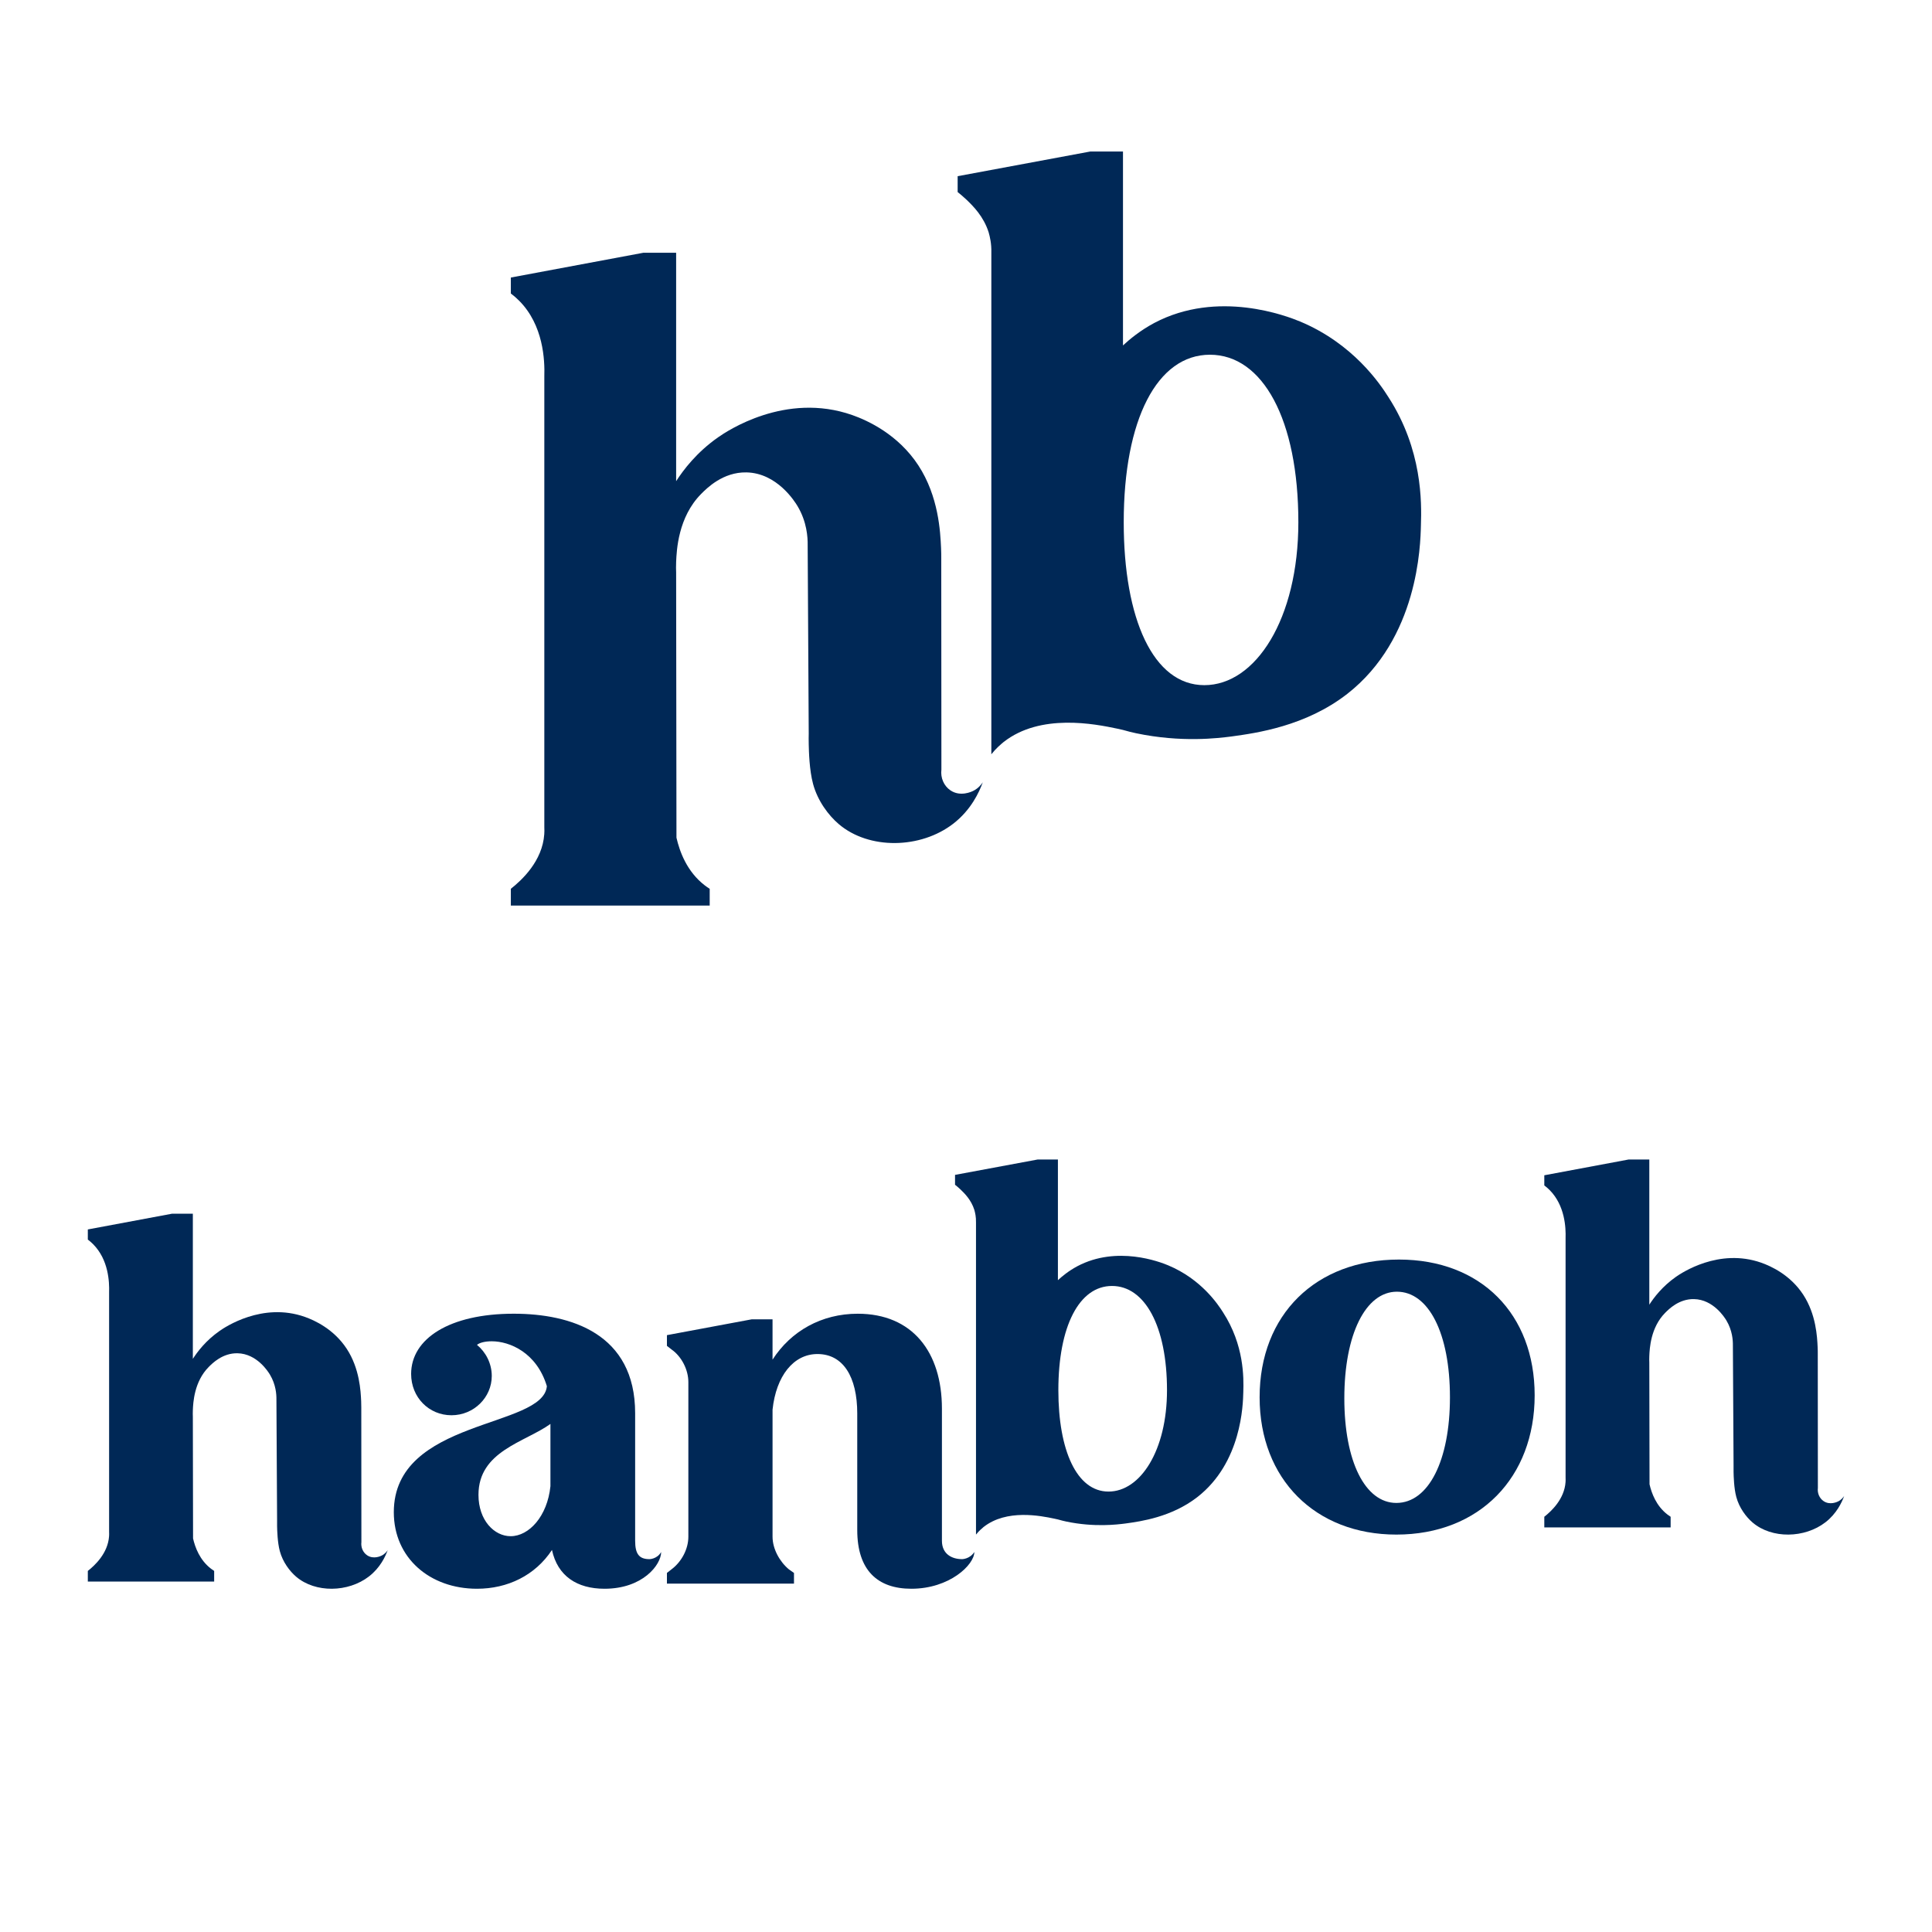 <?xml version="1.0" encoding="utf-8"?>
<!-- Generator: Adobe Illustrator 15.1.0, SVG Export Plug-In . SVG Version: 6.00 Build 0)  -->
<!DOCTYPE svg PUBLIC "-//W3C//DTD SVG 1.1//EN" "http://www.w3.org/Graphics/SVG/1.1/DTD/svg11.dtd">
<svg version="1.1" id="Ebene_1" xmlns="http://www.w3.org/2000/svg" xmlns:xlink="http://www.w3.org/1999/xlink" x="0px" y="0px"
	 width="155.906px" height="155.906px" viewBox="0 0 155.906 155.906" enable-background="new 0 0 155.906 155.906"
	 xml:space="preserve">
<g>
	<defs>
		<rect id="SVGID_1_" width="155.906" height="155.906"/>
	</defs>
	<clipPath id="SVGID_2_">
		<use xlink:href="#SVGID_1_"  overflow="visible"/>
	</clipPath>
	<path clip-path="url(#SVGID_2_)" fill="#002856" d="M51.254,114.042v10.294c0,1.07,0.329,1.482,1.153,1.482
		c0,0,0.617,0,0.946-0.576c0,1.028-1.482,2.965-4.57,2.965c-2.223,0-3.788-1.029-4.241-3.13c-1.358,2.059-3.581,3.13-6.051,3.13
		c-3.789,0-6.712-2.471-6.712-6.177c0-7.576,12.062-6.753,12.351-10.171c-0.822-2.718-3.004-3.622-4.446-3.622
		c-0.577,0-0.989,0.122-1.193,0.288c0.697,0.576,1.193,1.481,1.193,2.511c0,1.729-1.442,3.17-3.252,3.17
		c-1.814,0-3.255-1.44-3.255-3.334c0-2.841,3.087-4.86,8.277-4.86C46.064,106.012,51.254,107.618,51.254,114.042 M44.418,114.907
		c-2.059,1.481-5.807,2.183-5.807,5.723c0,2.058,1.278,3.336,2.595,3.336c1.482,0,2.964-1.605,3.212-4.035V114.907z"/>
	<path clip-path="url(#SVGID_2_)" fill="#002856" d="M69.178,114.084c0-3.006-1.153-4.818-3.212-4.818
		c-1.934,0-3.336,1.771-3.624,4.488v10.252c0,0.989,0.577,2.019,1.318,2.635l0.412,0.289v0.865H53.819v-0.865l0.368-0.289
		c0.825-0.616,1.361-1.646,1.361-2.635v-12.475c0-0.989-0.536-2.06-1.361-2.636l-0.368-0.288v-0.865l6.832-1.275h1.69v3.252
		c1.482-2.305,3.953-3.706,6.876-3.706c4.406,0,6.793,3.089,6.793,7.659v10.664c0,1.07,0.804,1.482,1.626,1.482
		c0,0,0.62,0,0.989-0.576c0,1.028-1.996,2.965-5.083,2.965c-2.719,0-4.365-1.484-4.365-4.736V114.084z"/>
	<path clip-path="url(#SVGID_2_)" fill="#002856" d="M15.562,97.942h-1.68l-6.795,1.27v0.819c0.148,0.11,0.292,0.234,0.429,0.373
		c1.242,1.252,1.315,3.038,1.288,3.873v19.34c0.006,0.124,0.005,0.242-0.003,0.355c-0.096,1.371-1.141,2.346-1.714,2.797v0.859
		h10.195v-0.859c-0.086-0.056-0.172-0.115-0.257-0.181c-0.909-0.7-1.282-1.722-1.446-2.44l-0.017-9.82
		c-0.005-0.125-0.01-0.312,0-0.535c0.026-0.596,0.1-2.295,1.282-3.485c0.294-0.296,1.12-1.129,2.322-1.104
		c1.569,0.031,2.48,1.495,2.619,1.727c0.483,0.809,0.526,1.604,0.521,1.989l0.054,9.677c-0.003,0.134-0.005,0.323,0,0.552
		c0.008,0.356,0.03,1.314,0.221,2.024c0.236,0.876,0.794,1.616,1.319,2.064c1.549,1.319,4.196,1.277,5.878-0.026
		c0.904-0.701,1.32-1.604,1.508-2.12c-0.072,0.11-0.224,0.309-0.488,0.441c-0.08,0.04-0.661,0.32-1.173-0.026
		c-0.337-0.229-0.514-0.642-0.462-1.063l-0.008-10.858c0.001-0.119,0-0.296-0.01-0.509c-0.038-0.823-0.122-2.639-1.166-4.234
		c-1.04-1.589-2.6-2.301-3.387-2.577c-3.426-1.204-6.441,0.834-6.879,1.141c-1.098,0.769-1.775,1.665-2.151,2.249V97.942z"/>
	<path clip-path="url(#SVGID_2_)" fill="#002856" d="M112.889,101.642c6.628,0,10.953,4.407,10.953,10.953
		c0,6.629-4.449,11.241-11.161,11.241c-6.544,0-11.034-4.489-11.034-11.077C101.646,106.089,106.177,101.642,112.889,101.642
		 M112.681,121.282c2.595,0,4.325-3.418,4.325-8.523c0-5.188-1.73-8.523-4.281-8.523c-2.512,0-4.242,3.418-4.242,8.605
		C108.482,117.946,110.17,121.282,112.681,121.282"/>
	<path clip-path="url(#SVGID_2_)" fill="#002856" d="M98.699,105.907c-0.417-0.661-1.766-2.686-4.439-3.802
		c-0.649-0.27-4.119-1.619-7.32,0.074c-0.711,0.38-1.239,0.821-1.57,1.128V93.57h-1.643l-6.659,1.239v0.797
		c0.11,0.085,0.27,0.22,0.441,0.38c0.331,0.319,0.858,0.834,1.116,1.644c0.062,0.221,0.147,0.563,0.135,1.018v25.188
		c0.233-0.294,0.467-0.49,0.613-0.613c1.852-1.459,4.599-0.907,5.702-0.674c0.527,0.109,0.392,0.109,0.957,0.232
		c2.281,0.479,4.12,0.245,4.794,0.159c1.251-0.171,3.716-0.515,5.801-2.134c3.569-2.783,3.68-7.456,3.703-8.473
		C100.367,111.181,100.404,108.544,98.699,105.907 M89.453,120.365c-2.563,0-4.047-3.322-4.047-8.18c0-5.162,1.68-8.412,4.329-8.412
		c2.648,0,4.438,3.25,4.438,8.412C94.174,117.043,92.028,120.365,89.453,120.365"/>
	<path clip-path="url(#SVGID_2_)" fill="#002856" d="M133.095,93.57h-1.68l-6.795,1.271v0.818c0.148,0.111,0.292,0.235,0.429,0.373
		c1.242,1.252,1.315,3.038,1.288,3.873v19.341c0.006,0.124,0.005,0.241-0.003,0.355c-0.096,1.371-1.141,2.345-1.714,2.796v0.86
		h10.195v-0.86c-0.086-0.055-0.172-0.115-0.258-0.18c-0.908-0.7-1.281-1.722-1.445-2.441l-0.018-9.819
		c-0.006-0.125-0.01-0.312,0-0.535c0.026-0.597,0.101-2.295,1.282-3.485c0.294-0.296,1.12-1.129,2.322-1.104
		c1.569,0.03,2.479,1.494,2.619,1.727c0.482,0.808,0.525,1.604,0.521,1.989l0.055,9.677c-0.004,0.133-0.006,0.323,0,0.551
		c0.008,0.357,0.029,1.315,0.221,2.025c0.235,0.876,0.794,1.616,1.318,2.063c1.55,1.32,4.196,1.278,5.879-0.025
		c0.903-0.701,1.319-1.605,1.508-2.12c-0.072,0.11-0.226,0.308-0.488,0.44c-0.08,0.04-0.661,0.321-1.173-0.025
		c-0.337-0.229-0.514-0.643-0.462-1.063l-0.008-10.857c0.001-0.119,0-0.296-0.011-0.509c-0.038-0.823-0.122-2.64-1.166-4.234
		c-1.04-1.589-2.6-2.301-3.387-2.577c-3.426-1.204-6.441,0.834-6.879,1.14c-1.098,0.77-1.775,1.665-2.151,2.249V93.57z"/>
	<path clip-path="url(#SVGID_2_)" fill="#002856" d="M54.562,20.397h-2.645l-10.694,1.999v1.289c0.233,0.174,0.46,0.37,0.676,0.587
		c1.955,1.97,2.069,4.782,2.026,6.095v36.395c0.01,0.194,0.008,0.381-0.005,0.56c-0.15,2.158-1.795,3.691-2.697,4.401v1.354H57.27
		v-1.354c-0.136-0.086-0.272-0.18-0.406-0.283c-1.43-1.102-2.017-2.711-2.276-3.842l-0.026-21.412c-0.009-0.196-0.015-0.488,0-0.842
		c0.041-0.938,0.158-3.612,2.018-5.485c0.462-0.466,1.762-1.776,3.655-1.738c2.469,0.049,3.903,2.353,4.121,2.717
		c0.761,1.272,0.828,2.526,0.82,3.131l0.086,15.23c-0.005,0.21-0.009,0.509,0,0.867c0.013,0.562,0.047,2.07,0.348,3.188
		c0.37,1.378,1.248,2.543,2.075,3.248c2.437,2.078,6.604,2.012,9.251-0.041c1.421-1.103,2.078-2.525,2.373-3.336
		c-0.112,0.173-0.353,0.484-0.767,0.693c-0.127,0.064-1.041,0.506-1.846-0.04c-0.53-0.36-0.81-1.01-0.728-1.674l-0.012-17.088
		c0.001-0.188-0.001-0.466-0.016-0.802c-0.06-1.294-0.192-4.153-1.835-6.664c-1.636-2.501-4.092-3.621-5.331-4.056
		c-5.393-1.894-10.138,1.313-10.826,1.795c-1.729,1.211-2.794,2.621-3.386,3.54V20.397z"/>
	<path clip-path="url(#SVGID_2_)" fill="#002856" d="M112.045,32.054c-0.671-1.064-2.839-4.316-7.135-6.11
		c-1.045-0.433-6.622-2.601-11.766,0.119c-1.143,0.611-1.991,1.32-2.523,1.813V12.227H87.98l-10.701,1.991v1.281
		c0.177,0.138,0.434,0.355,0.709,0.611c0.532,0.512,1.38,1.34,1.794,2.641c0.099,0.354,0.236,0.906,0.216,1.636v40.48
		c0.375-0.473,0.749-0.788,0.986-0.985c2.977-2.345,7.39-1.458,9.164-1.084c0.848,0.177,0.631,0.177,1.537,0.374
		c3.666,0.769,6.622,0.395,7.706,0.257c2.011-0.276,5.972-0.828,9.322-3.43c5.734-4.473,5.913-11.982,5.951-13.618
		C114.725,40.528,114.783,36.291,112.045,32.054 M97.185,55.29c-4.119,0-6.504-5.341-6.504-13.146c0-8.297,2.7-13.519,6.957-13.519
		s7.135,5.222,7.135,13.519C104.772,49.949,101.323,55.29,97.185,55.29"/>
</g>
</svg>
